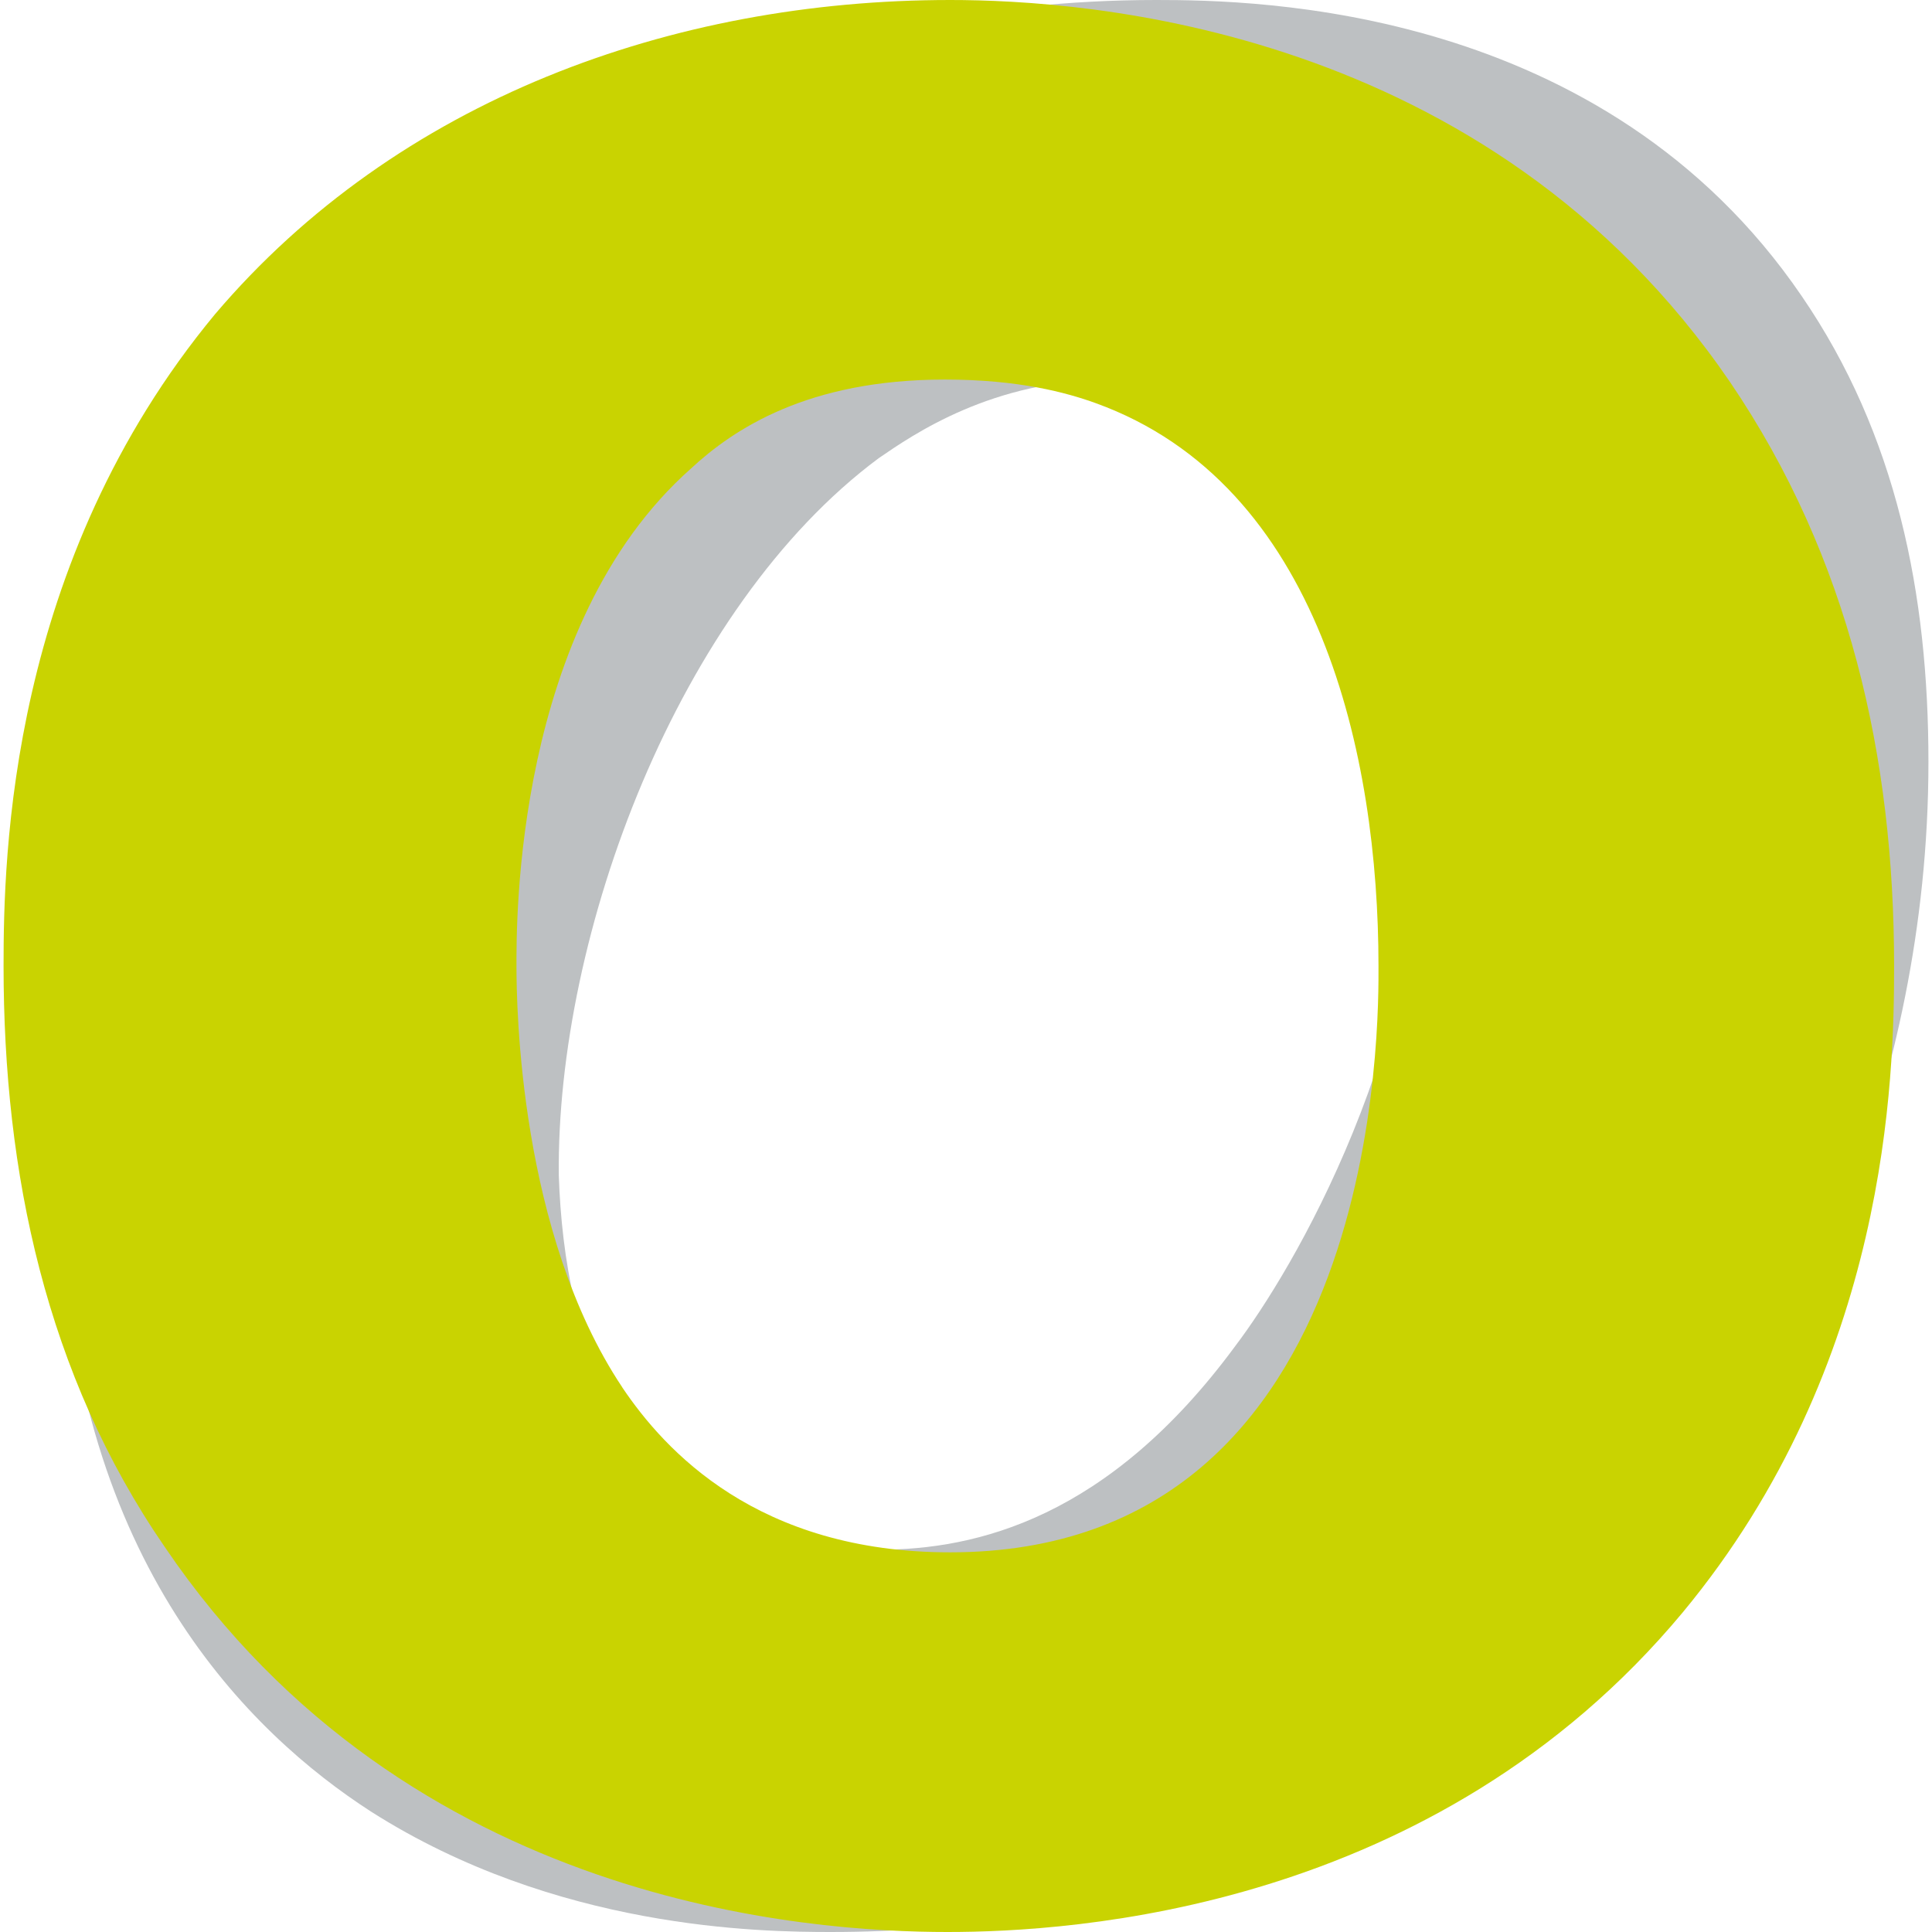 <svg xmlns="http://www.w3.org/2000/svg" version="1.1" xmlns:xlink="http://www.w3.org/1999/xlink" xmlns:svgjs="http://svgjs.dev/svgjs" width="178.92" height="178.92"><svg id="SvgjsSvg1003" data-name="Ebene 1" xmlns="http://www.w3.org/2000/svg" viewBox="0 0 178.92 178.92">
  <defs>
    <style>
      .cls-1 {
        fill: #bdc0c2;
      }

      .cls-2 {
        fill: #c9d301;
      }
    </style>
  </defs>
  <path class="cls-1" d="M102.93,35.15c-11.02,0-18.36,5.09-21.55,7.28-18.61,13.82-29.88,44.12-29.63,66.43.25,7.52,1.71,16.49,6.12,23.03,1.47,2.42,3.67,4.36,6.12,6.3,5.85,4.55,12.23,5.39,15.8,5.39.62,0,1.15-.03,1.58-.06,9.06,0,21.3-2.91,33.06-18.91,5.14-6.79,17.88-27.88,17.88-54.06,0-2.67.24-14.79-5.88-23.76-1.23-1.7-3.67-4.85-7.84-7.51-2.69-1.45-7.84-4.12-15.67-4.12M76.97,178.92c-6.61,0-25.47-.24-42.61-11.15-11.26-7.27-27.42-23.03-28.65-55.03-1.47-33.21,13.22-68.61,38.93-90.43C54.69,13.82,74.03,0,107.09,0,116.39,0,148.47.49,166.84,27.4c8.81,12.85,11.75,27.64,11.75,43.15,0,31.03-13.22,54.31-19.1,63.52-9.8,14.79-33.79,44.85-82.52,44.85"></path>
  <path class="cls-2" d="M19.92,29.09C36.82,9.21,62.28,0,87.99,0,100.48,0,137.7,2.42,160.23,35.4c11.02,16.24,15.18,34.67,15.18,54.06,0,10.18-.49,36.85-19.59,59.88-23.02,27.64-56.56,29.58-68.07,29.58-12.73,0-49.95-2.42-72.48-35.64C4.25,127.28.33,108.61.33,89.46c0-10.18.49-37.33,19.59-60.37M57.63,128.49c3.92,5.82,12.49,15.27,30.36,15.27,40.4,0,39.67-49.94,39.67-54.31,0-19.4-5.39-44.61-26.2-52.12-2.69-.97-7.1-2.18-13.96-2.18-12.73,0-19.59,4.61-23.51,8.24-16.41,14.54-16.16,42.18-16.16,46.06,0,3.64.25,24.73,9.8,39.03"></path>
</svg><style>@media (prefers-color-scheme: light) { :root { filter: none; } }
@media (prefers-color-scheme: dark) { :root { filter: none; } }
</style></svg>